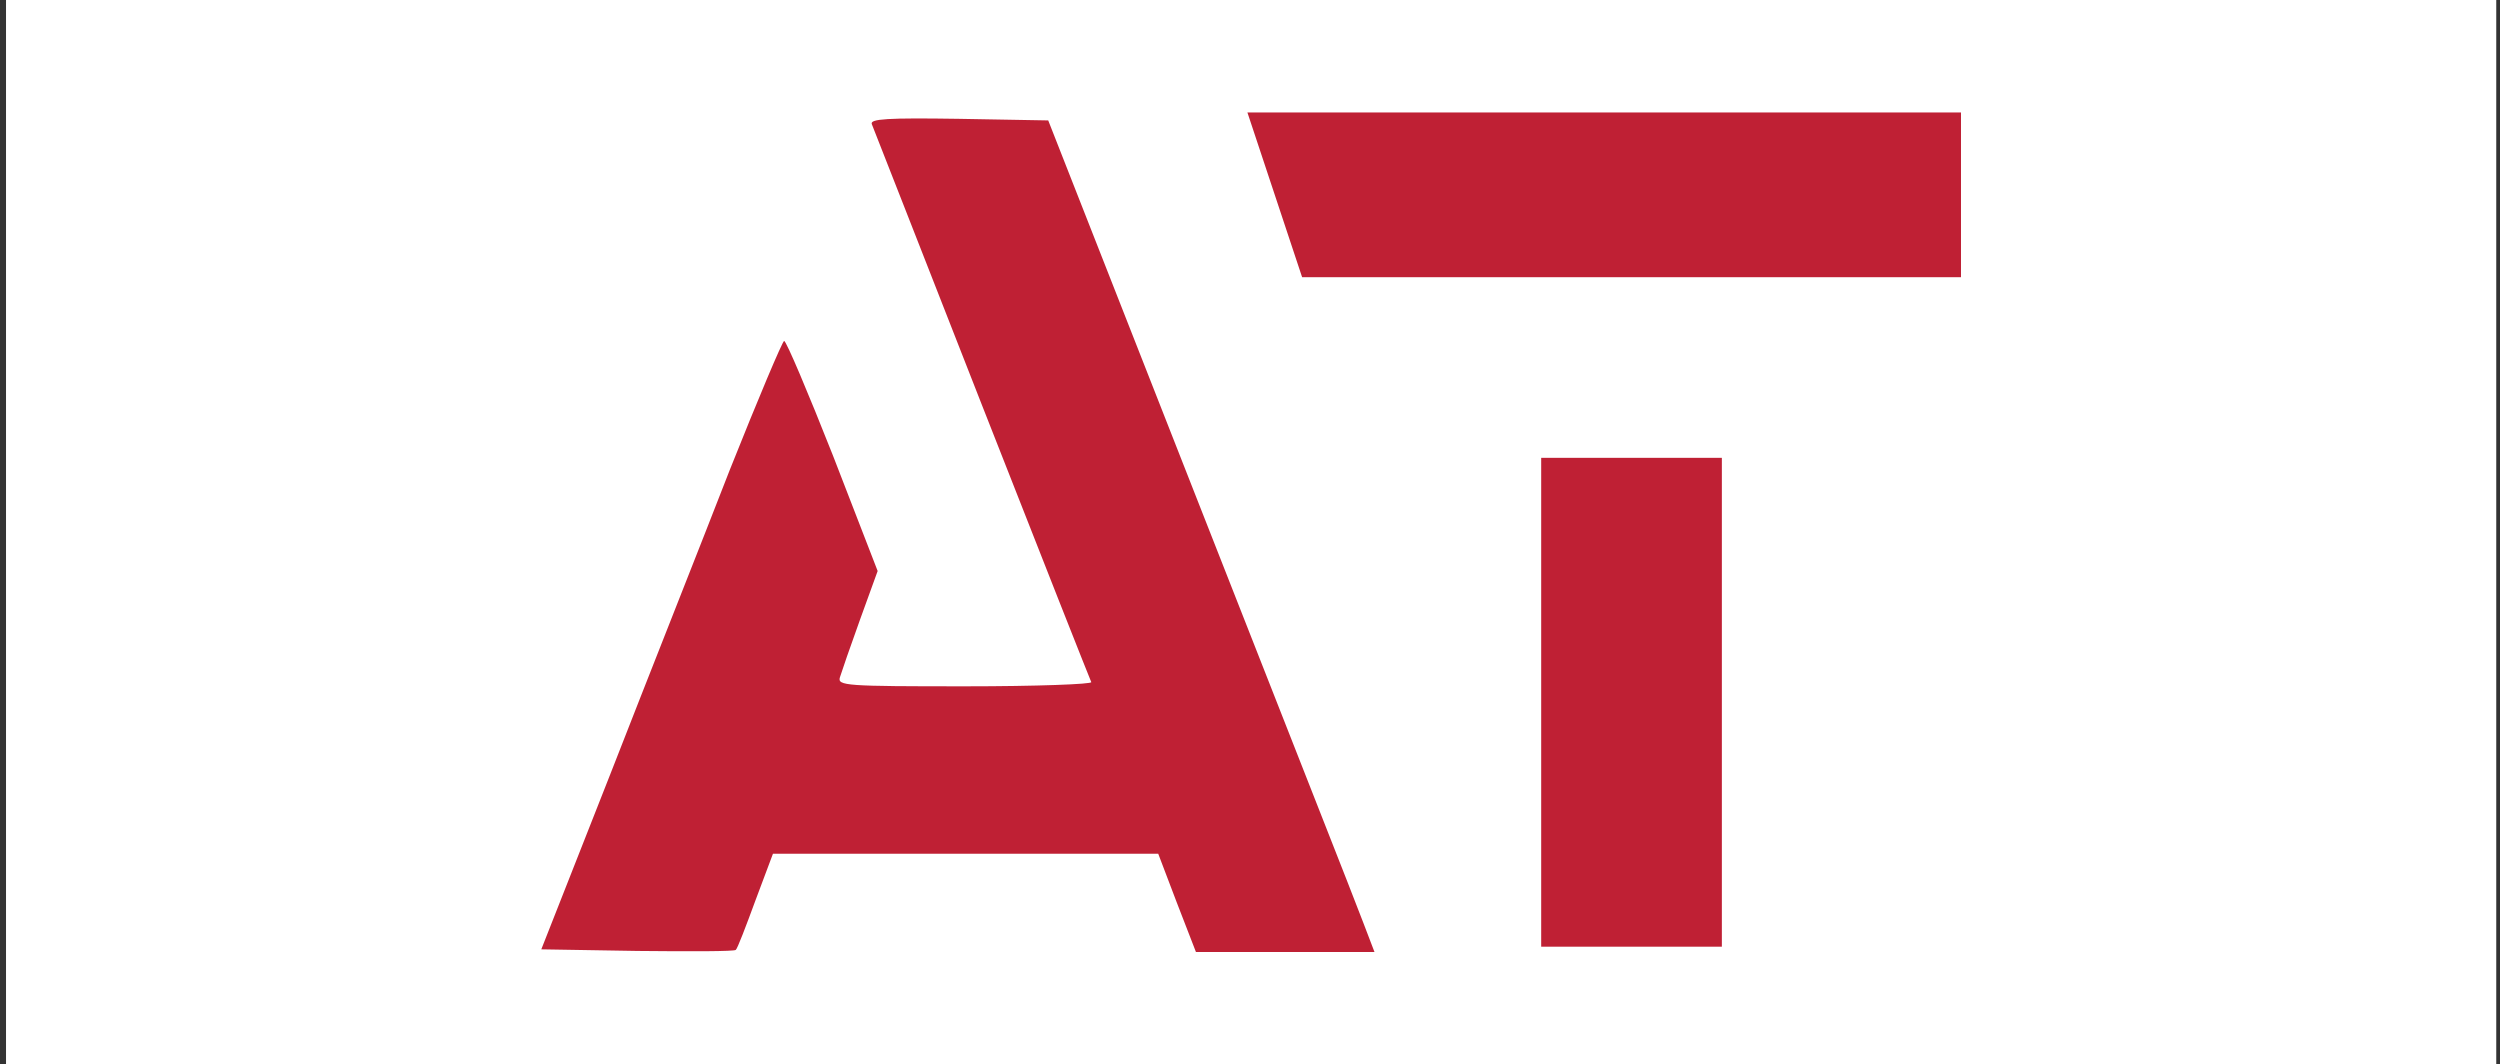 <svg width="256" height="109" viewBox="0 0 256 109" fill="none" xmlns="http://www.w3.org/2000/svg">
<rect x="0" y="0" width="256" height="109" fill="#333333" stroke="none"/>
<rect width="255" height="109" transform="translate(0.617)" fill="white"/>
<path d="M133.335 28.382H167.07H200.806V19.948V11.515H167.07H127.734L133.335 28.382Z" fill="#BF2034"/>
<path d="M89.273 12.712C89.436 13.092 94.496 26.043 100.536 41.441C106.576 56.84 111.636 69.626 111.745 69.844C111.908 70.062 106.086 70.279 98.85 70.279C86.607 70.279 85.736 70.225 86.008 69.354C86.171 68.81 87.097 66.144 88.076 63.423L89.871 58.472L85.301 46.665C82.743 40.19 80.513 34.912 80.295 34.912C80.132 34.912 77.629 40.843 74.745 48.079C71.915 55.37 66.365 69.354 62.502 79.257L55.429 97.213L65.277 97.377C70.664 97.431 75.235 97.431 75.344 97.268C75.507 97.159 76.377 94.874 77.357 92.207L79.152 87.419H98.85H118.601L120.505 92.425L122.464 97.485H131.605H140.747L139.604 94.493C139.006 92.86 131.442 73.707 122.9 51.943L107.338 12.331L98.142 12.167C90.905 12.059 89.055 12.167 89.273 12.712Z" fill="#BF2034"/>
<path d="M157.818 71.912V96.941H167.068H176.318V71.912V46.882H167.068H157.818V71.912Z" fill="#BF2034"/>
</svg>
